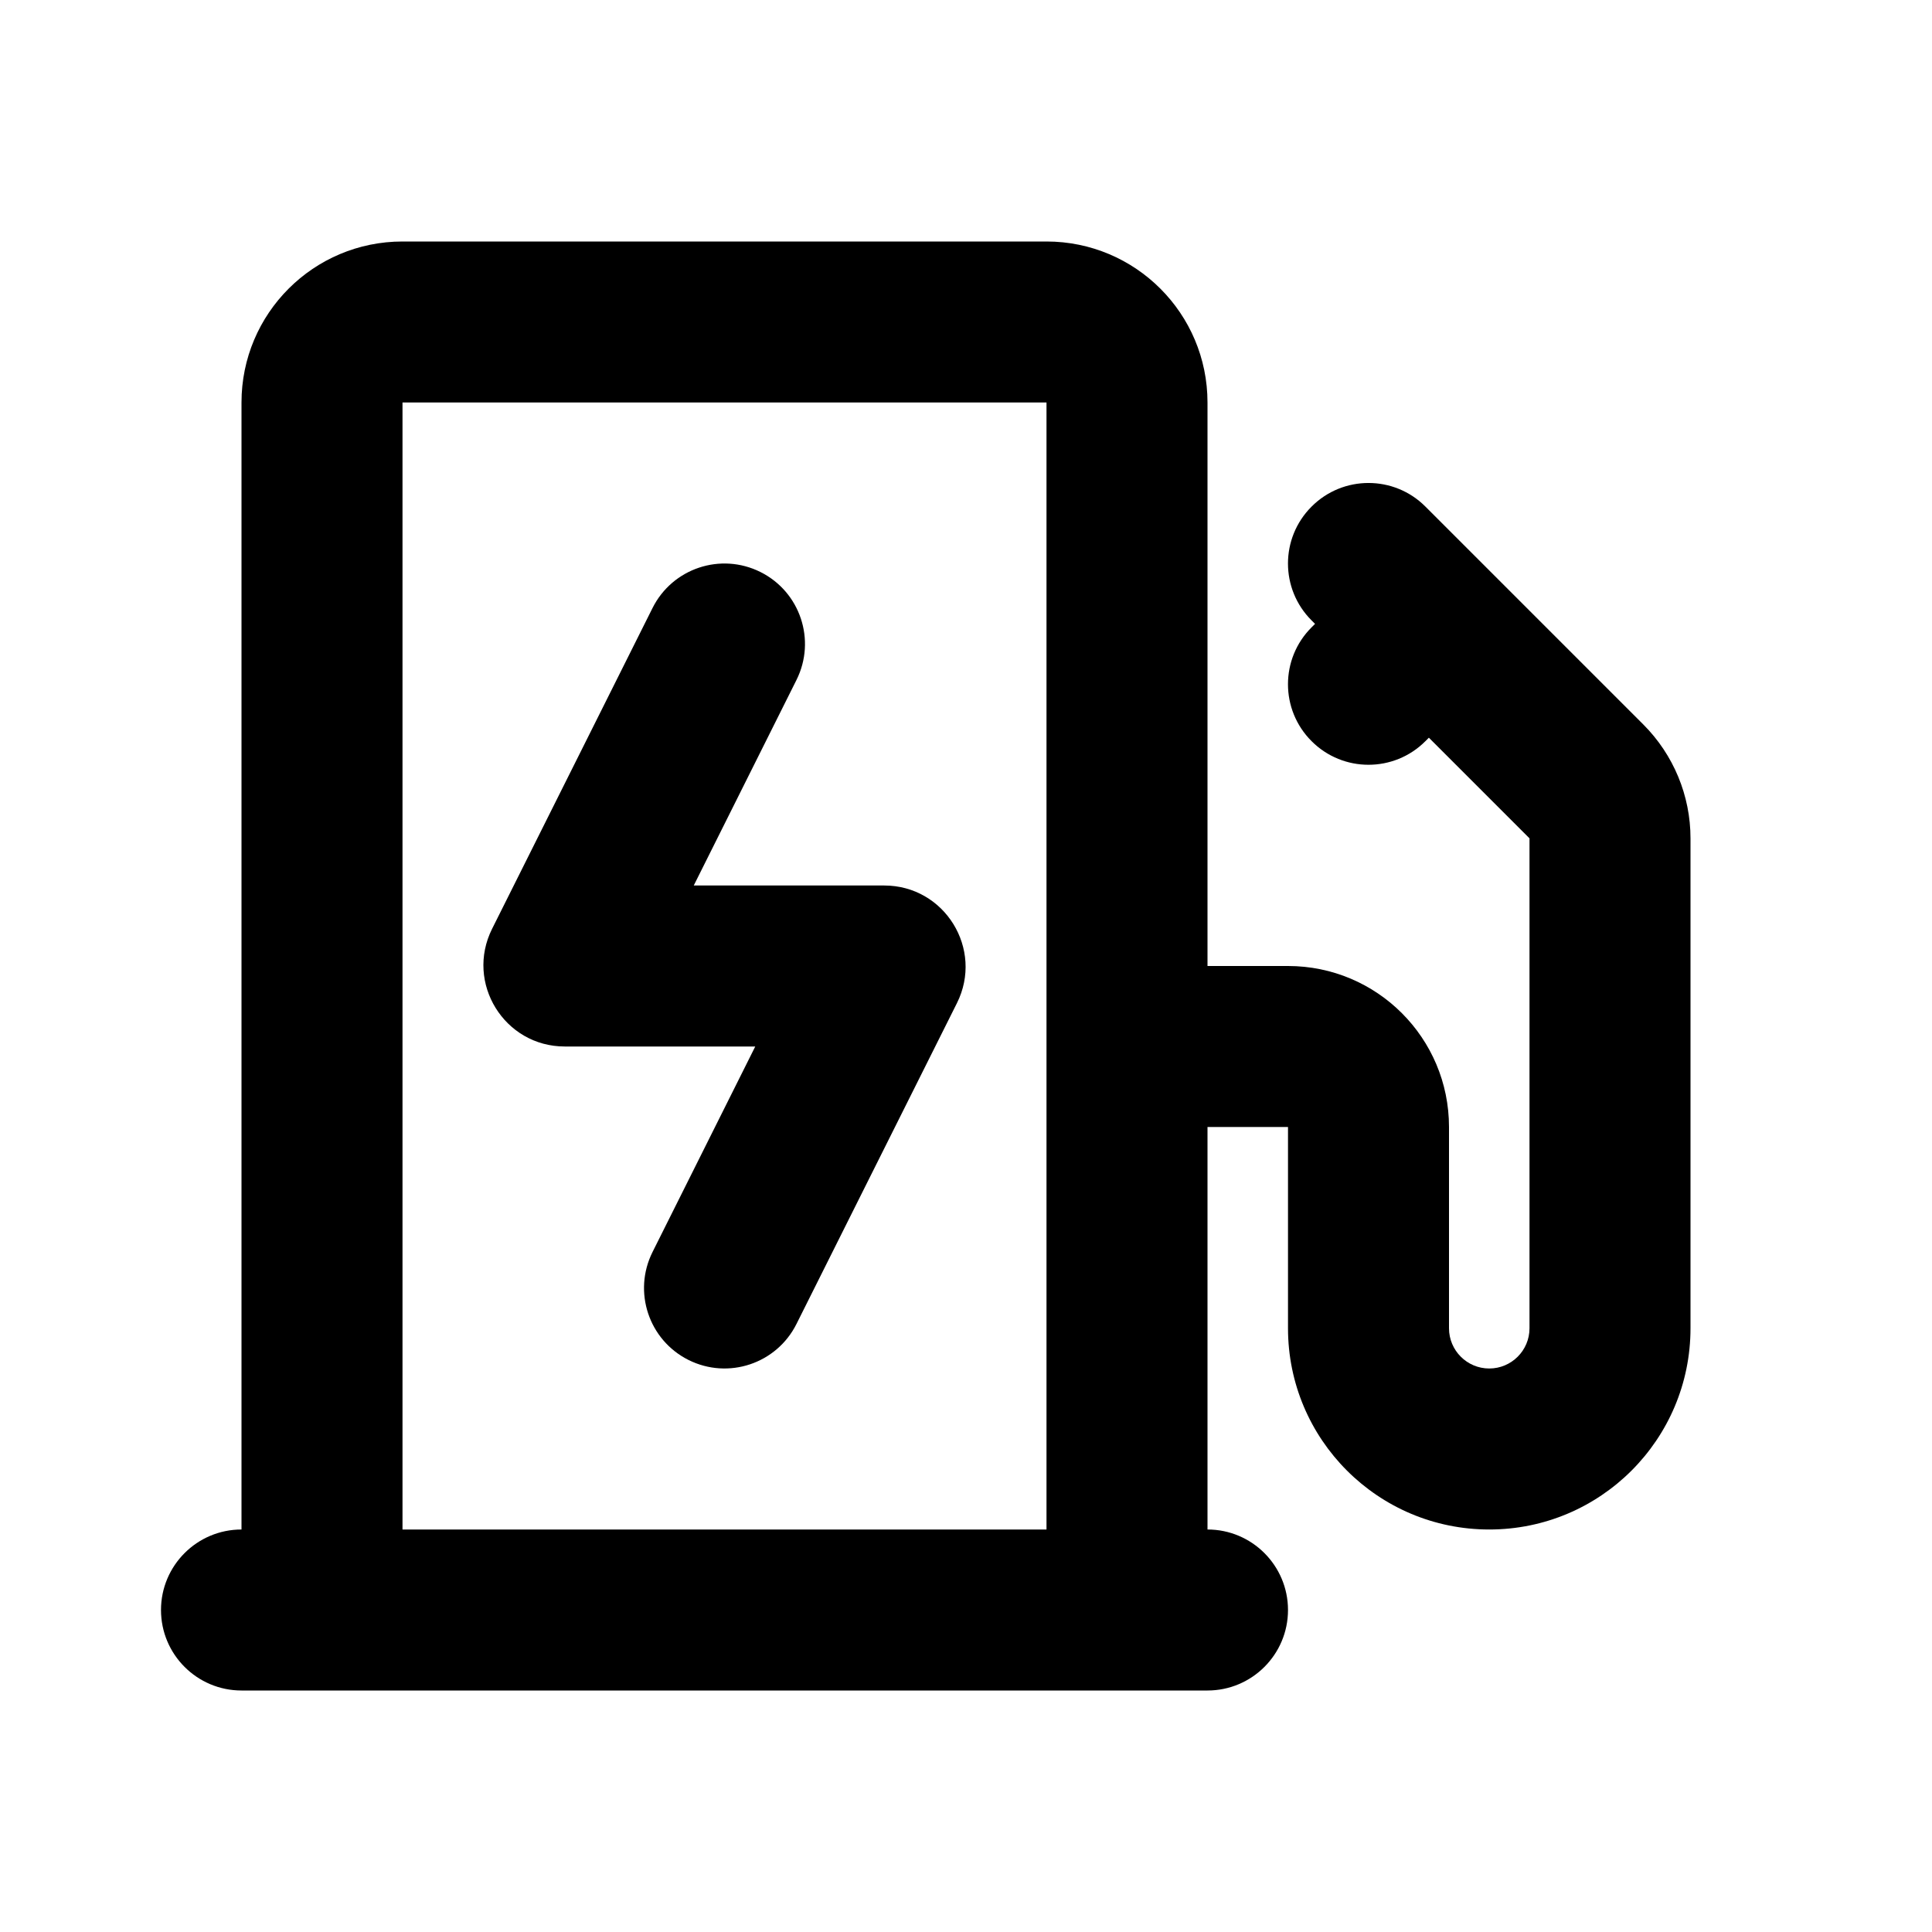 <!DOCTYPE svg PUBLIC "-//W3C//DTD SVG 1.1//EN" "http://www.w3.org/Graphics/SVG/1.1/DTD/svg11.dtd">
<!-- Uploaded to: SVG Repo, www.svgrepo.com, Transformed by: SVG Repo Mixer Tools -->
<svg width="800px" height="800px" viewBox="0 0 24 24" version="1.1" xmlns="http://www.w3.org/2000/svg" xmlns:xlink="http://www.w3.org/1999/xlink" fill="#000000">
<g id="SVGRepo_bgCarrier" stroke-width="0"/>
<g id="SVGRepo_tracerCarrier" stroke-linecap="round" stroke-linejoin="round"/>
<g id="SVGRepo_iconCarrier"> <title>charging_pilen_line</title> <g id="页面-1" stroke-width="0" fill="none" fill-rule="evenodd"> <g id="Transport" transform="translate(-528, 0)"> <g id="charging_pilen_line" transform="translate(528, 0)"> <path d="M24,0 L24,24 L0,24 L0,0 L24,0 Z M12.593,23.258 L12.582,23.26 L12.511,23.295 L12.492,23.299 L12.492,23.299 L12.477,23.295 L12.406,23.26 C12.396,23.256 12.387,23.259 12.382,23.265 L12.378,23.276 L12.361,23.703 L12.366,23.723 L12.377,23.736 L12.48,23.81 L12.495,23.814 L12.495,23.814 L12.507,23.81 L12.611,23.736 L12.623,23.72 L12.623,23.72 L12.627,23.703 L12.61,23.276 C12.608,23.266 12.601,23.259 12.593,23.258 L12.593,23.258 Z M12.858,23.145 L12.845,23.147 L12.66,23.24 L12.65,23.25 L12.65,23.25 L12.647,23.261 L12.665,23.691 L12.67,23.703 L12.67,23.703 L12.678,23.71 L12.879,23.803 C12.891,23.807 12.902,23.803 12.908,23.795 L12.912,23.781 L12.878,23.167 C12.875,23.155 12.867,23.147 12.858,23.145 L12.858,23.145 Z M12.143,23.147 C12.133,23.142 12.122,23.145 12.116,23.153 L12.11,23.167 L12.076,23.781 C12.075,23.793 12.083,23.802 12.093,23.805 L12.108,23.803 L12.309,23.71 L12.319,23.702 L12.319,23.702 L12.323,23.691 L12.34,23.261 L12.337,23.249 L12.337,23.249 L12.328,23.24 L12.143,23.147 Z" id="MingCute" fill-rule="nonzero"> </path> <path d="M9.447,7.106 C9.941,7.353 10.141,7.953 9.894,8.447 L8.618,11 L10.984,11 C11.735,11 12.223,11.79 11.887,12.462 L9.894,16.447 C9.647,16.941 9.047,17.141 8.553,16.894 C8.059,16.647 7.859,16.047 8.106,15.553 L9.382,13 L7.016,13 C6.265,13 5.777,12.21 6.113,11.538 L8.106,7.553 C8.353,7.059 8.953,6.859 9.447,7.106 Z" id="路径" fill="#000000" fill-rule="nonzero"> </path> <path d="M3,5 C3,3.895 3.895,3 5,3 L13,3 C14.105,3 15,3.895 15,5 L15,12 L16,12 C17.105,12 18,12.895 18,14 L18,16.5 C18,16.776 18.224,17 18.5,17 C18.776,17 19,16.776 19,16.5 L19,10.414 L17.75,9.164 L17.707,9.207 C17.317,9.598 16.683,9.598 16.293,9.207 C15.902,8.817 15.902,8.183 16.293,7.793 L16.336,7.75 L16.293,7.707 C15.902,7.317 15.902,6.683 16.293,6.293 C16.683,5.902 17.317,5.902 17.707,6.293 L20.414,9 C20.789,9.375 21,9.884 21,10.414 L21,16.5 C21,17.881 19.881,19 18.5,19 C17.119,19 16,17.881 16,16.5 L16,14 L15,14 L15,19 C15.552,19 16,19.448 16,20 C16,20.552 15.552,21 15,21 L3,21 C2.448,21 2,20.552 2,20 C2,19.448 2.448,19 3,19 L3,5 Z M13,5 L13,19 L5,19 L5,5 L13,5 Z" id="形状" fill="#000000"> </path> </g> </g> </g> </g>
</svg>